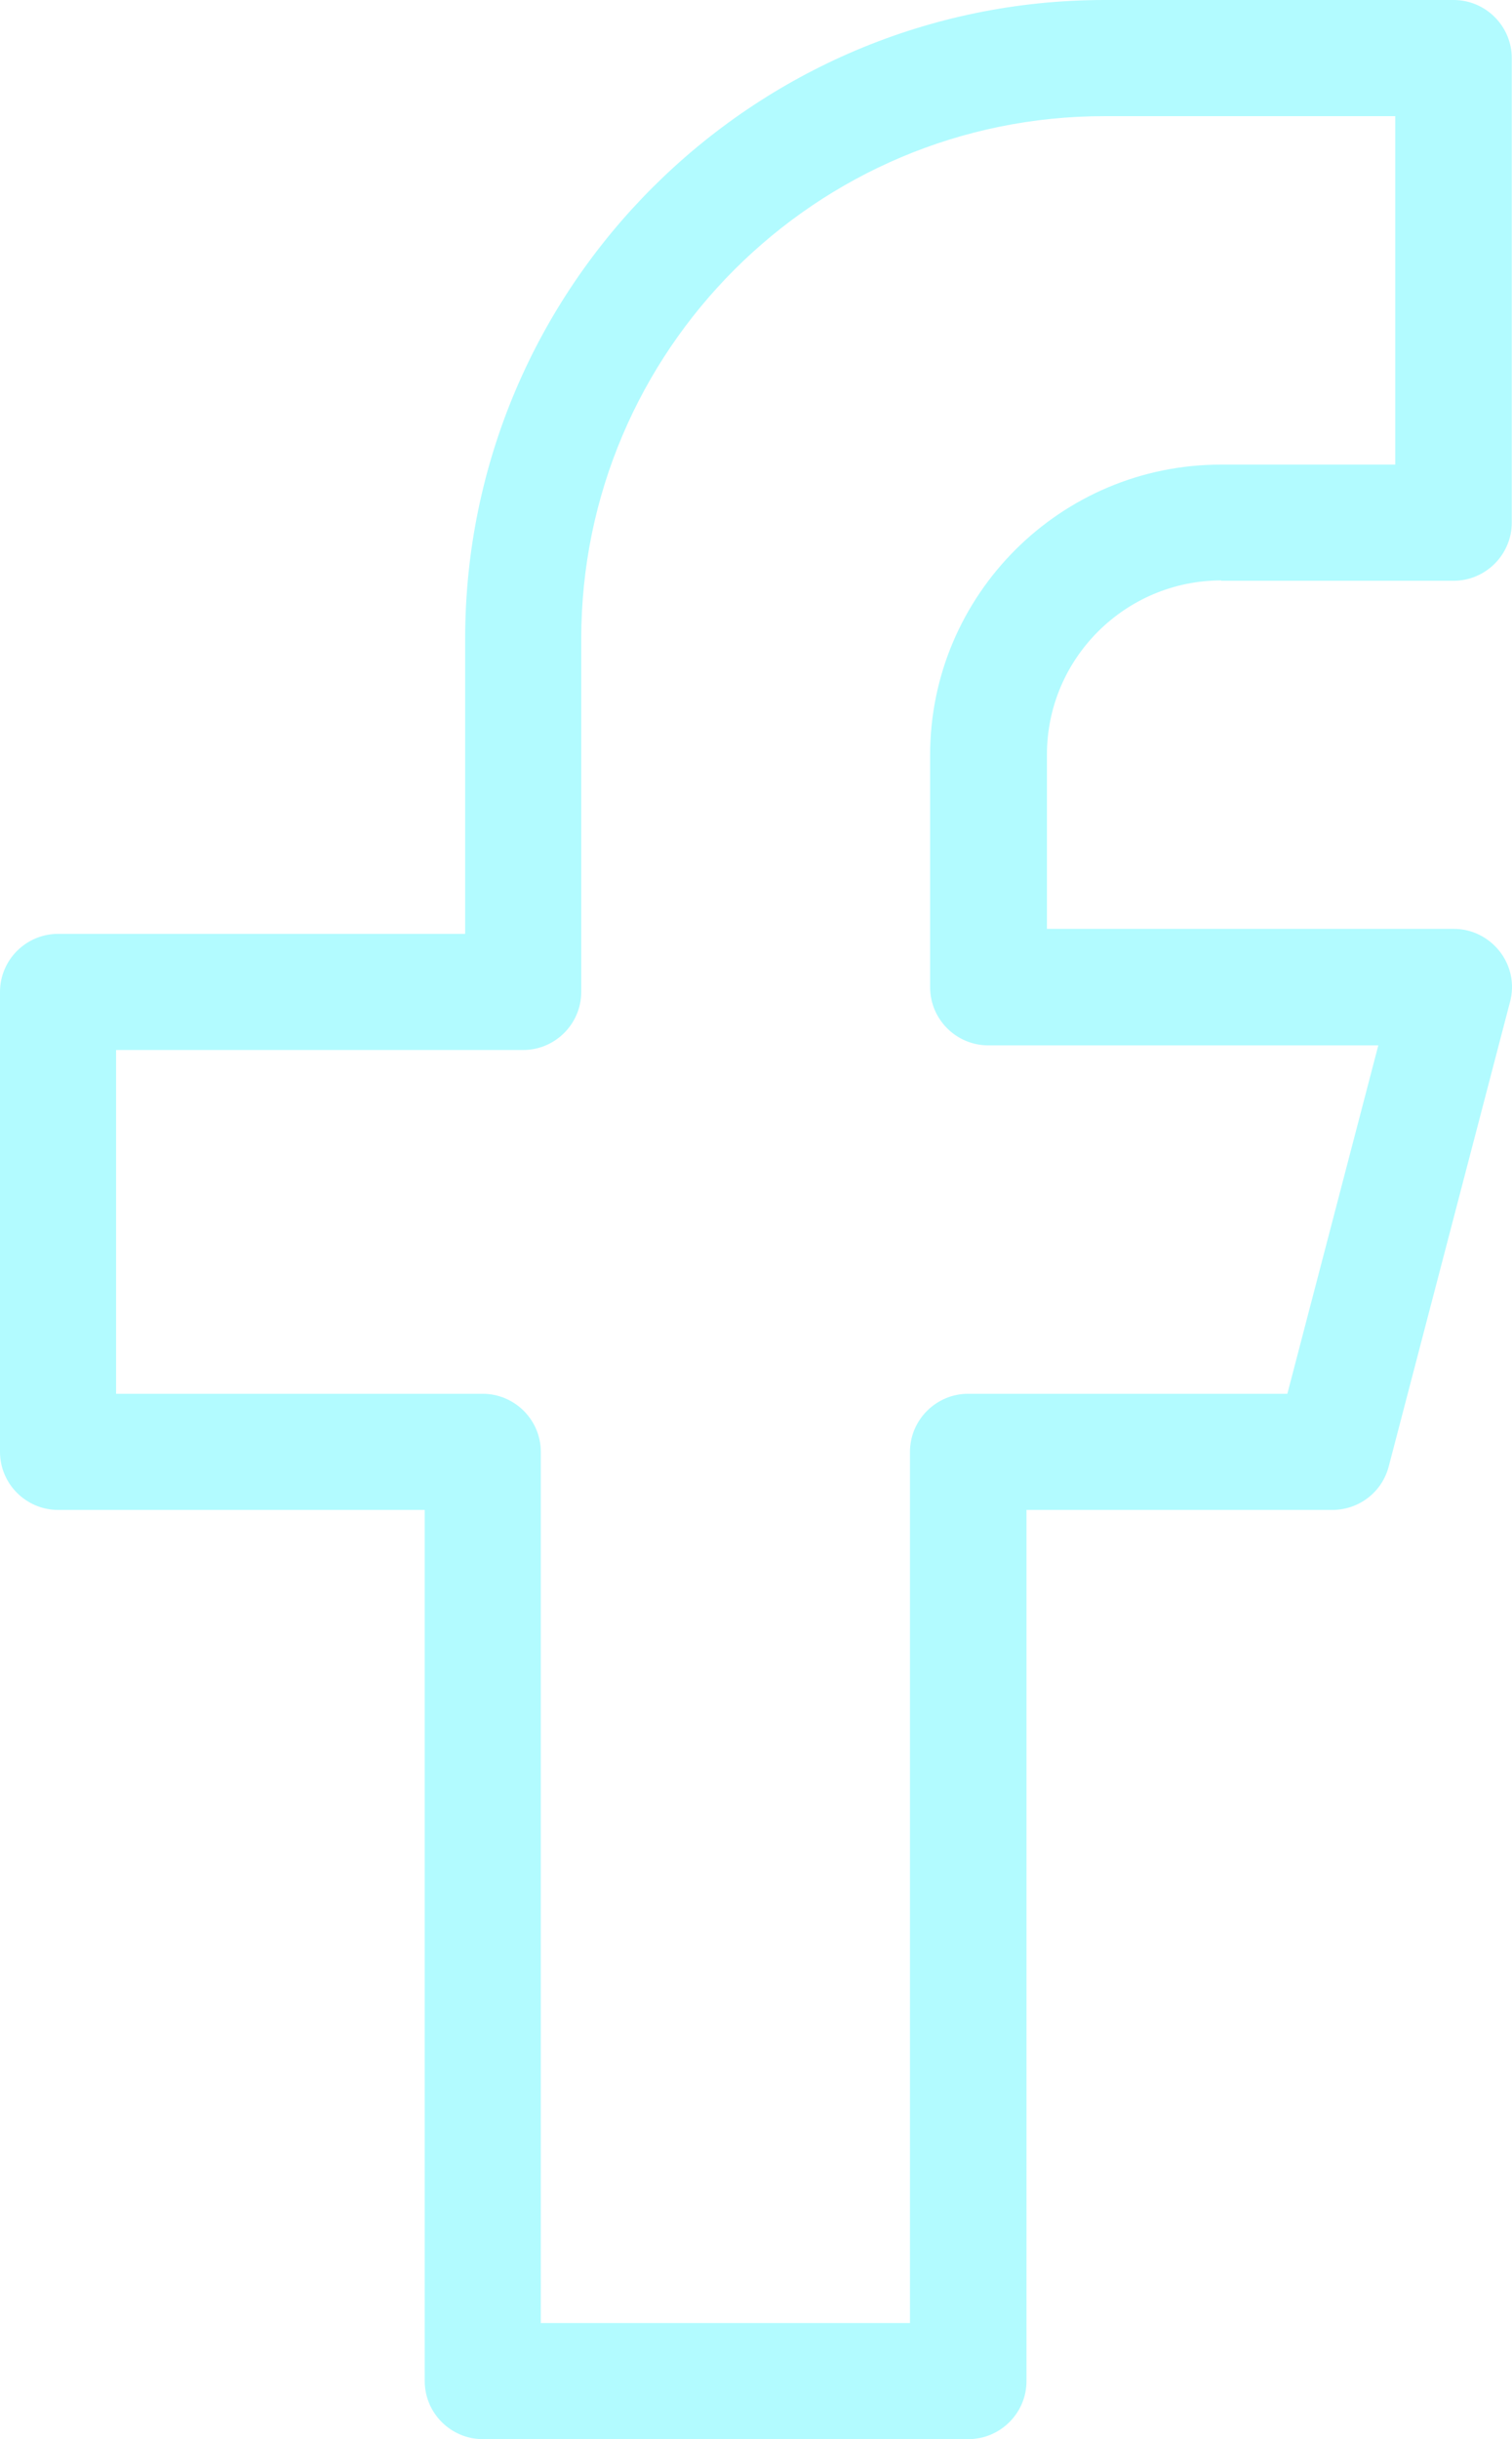 <svg width="31" height="50" viewBox="0 0 31 50" fill="none" xmlns="http://www.w3.org/2000/svg">
<g filter="url(#filter0_bii_17_1392)">
<path d="M25.034 11.905H29.803C30.459 11.905 30.995 11.37 30.995 10.714V1.19C30.995 0.535 30.459 0 29.803 0H22.65C15.421 0 9.537 5.876 9.537 13.095V19.143H1.192C0.535 19.143 0 19.678 0 20.333V29.762C0 30.418 0.536 30.952 1.192 30.952H8.708V48.809C8.708 49.465 9.243 50 9.9 50H19.853C20.51 50 21.046 49.465 21.046 48.809V30.952H27.316C27.858 30.952 28.336 30.59 28.473 30.059L30.96 20.536C31.055 20.178 30.979 19.799 30.75 19.506C30.524 19.215 30.178 19.041 29.81 19.041H21.465V15.469C21.465 13.5 23.069 11.898 25.041 11.898L25.034 11.905ZM20.266 21.429H28.259L26.394 28.571H19.849C19.193 28.571 18.657 29.106 18.657 29.762V47.619H11.088V29.762C11.088 29.106 10.552 28.571 9.896 28.571H2.38V21.524H10.725C11.382 21.524 11.917 20.989 11.917 20.333V13.095C11.917 7.189 16.727 2.381 22.646 2.381H28.607V9.524H25.03C21.745 9.524 19.07 12.195 19.07 15.476V20.238C19.07 20.894 19.605 21.429 20.262 21.429H20.266Z" fill="#B2FBFF"/>
</g>
<defs>
<filter id="filter0_bii_17_1392" x="-65" y="-65" width="161" height="180" filterUnits="userSpaceOnUse" color-interpolation-filters="sRGB">
<feFlood flood-opacity="0" result="BackgroundImageFix"/>
<feGaussianBlur in="BackgroundImageFix" stdDeviation="32.5"/>
<feComposite in2="SourceAlpha" operator="in" result="effect1_backgroundBlur_17_1392"/>
<feBlend mode="normal" in="SourceGraphic" in2="effect1_backgroundBlur_17_1392" result="shape"/>
<feColorMatrix in="SourceAlpha" type="matrix" values="0 0 0 0 0 0 0 0 0 0 0 0 0 0 0 0 0 0 127 0" result="hardAlpha"/>
<feOffset dx="-33.067" dy="33.067"/>
<feGaussianBlur stdDeviation="16.533"/>
<feComposite in2="hardAlpha" operator="arithmetic" k2="-1" k3="1"/>
<feColorMatrix type="matrix" values="0 0 0 0 1 0 0 0 0 1 0 0 0 0 1 0 0 0 0.1 0"/>
<feBlend mode="normal" in2="shape" result="effect2_innerShadow_17_1392"/>
<feColorMatrix in="SourceAlpha" type="matrix" values="0 0 0 0 0 0 0 0 0 0 0 0 0 0 0 0 0 0 127 0" result="hardAlpha"/>
<feOffset dx="33.067" dy="-33.067"/>
<feGaussianBlur stdDeviation="16.533"/>
<feComposite in2="hardAlpha" operator="arithmetic" k2="-1" k3="1"/>
<feColorMatrix type="matrix" values="0 0 0 0 0.647 0 0 0 0 0.647 0 0 0 0 0.647 0 0 0 0.1 0"/>
<feBlend mode="normal" in2="effect2_innerShadow_17_1392" result="effect3_innerShadow_17_1392"/>
</filter>
</defs>
</svg>
